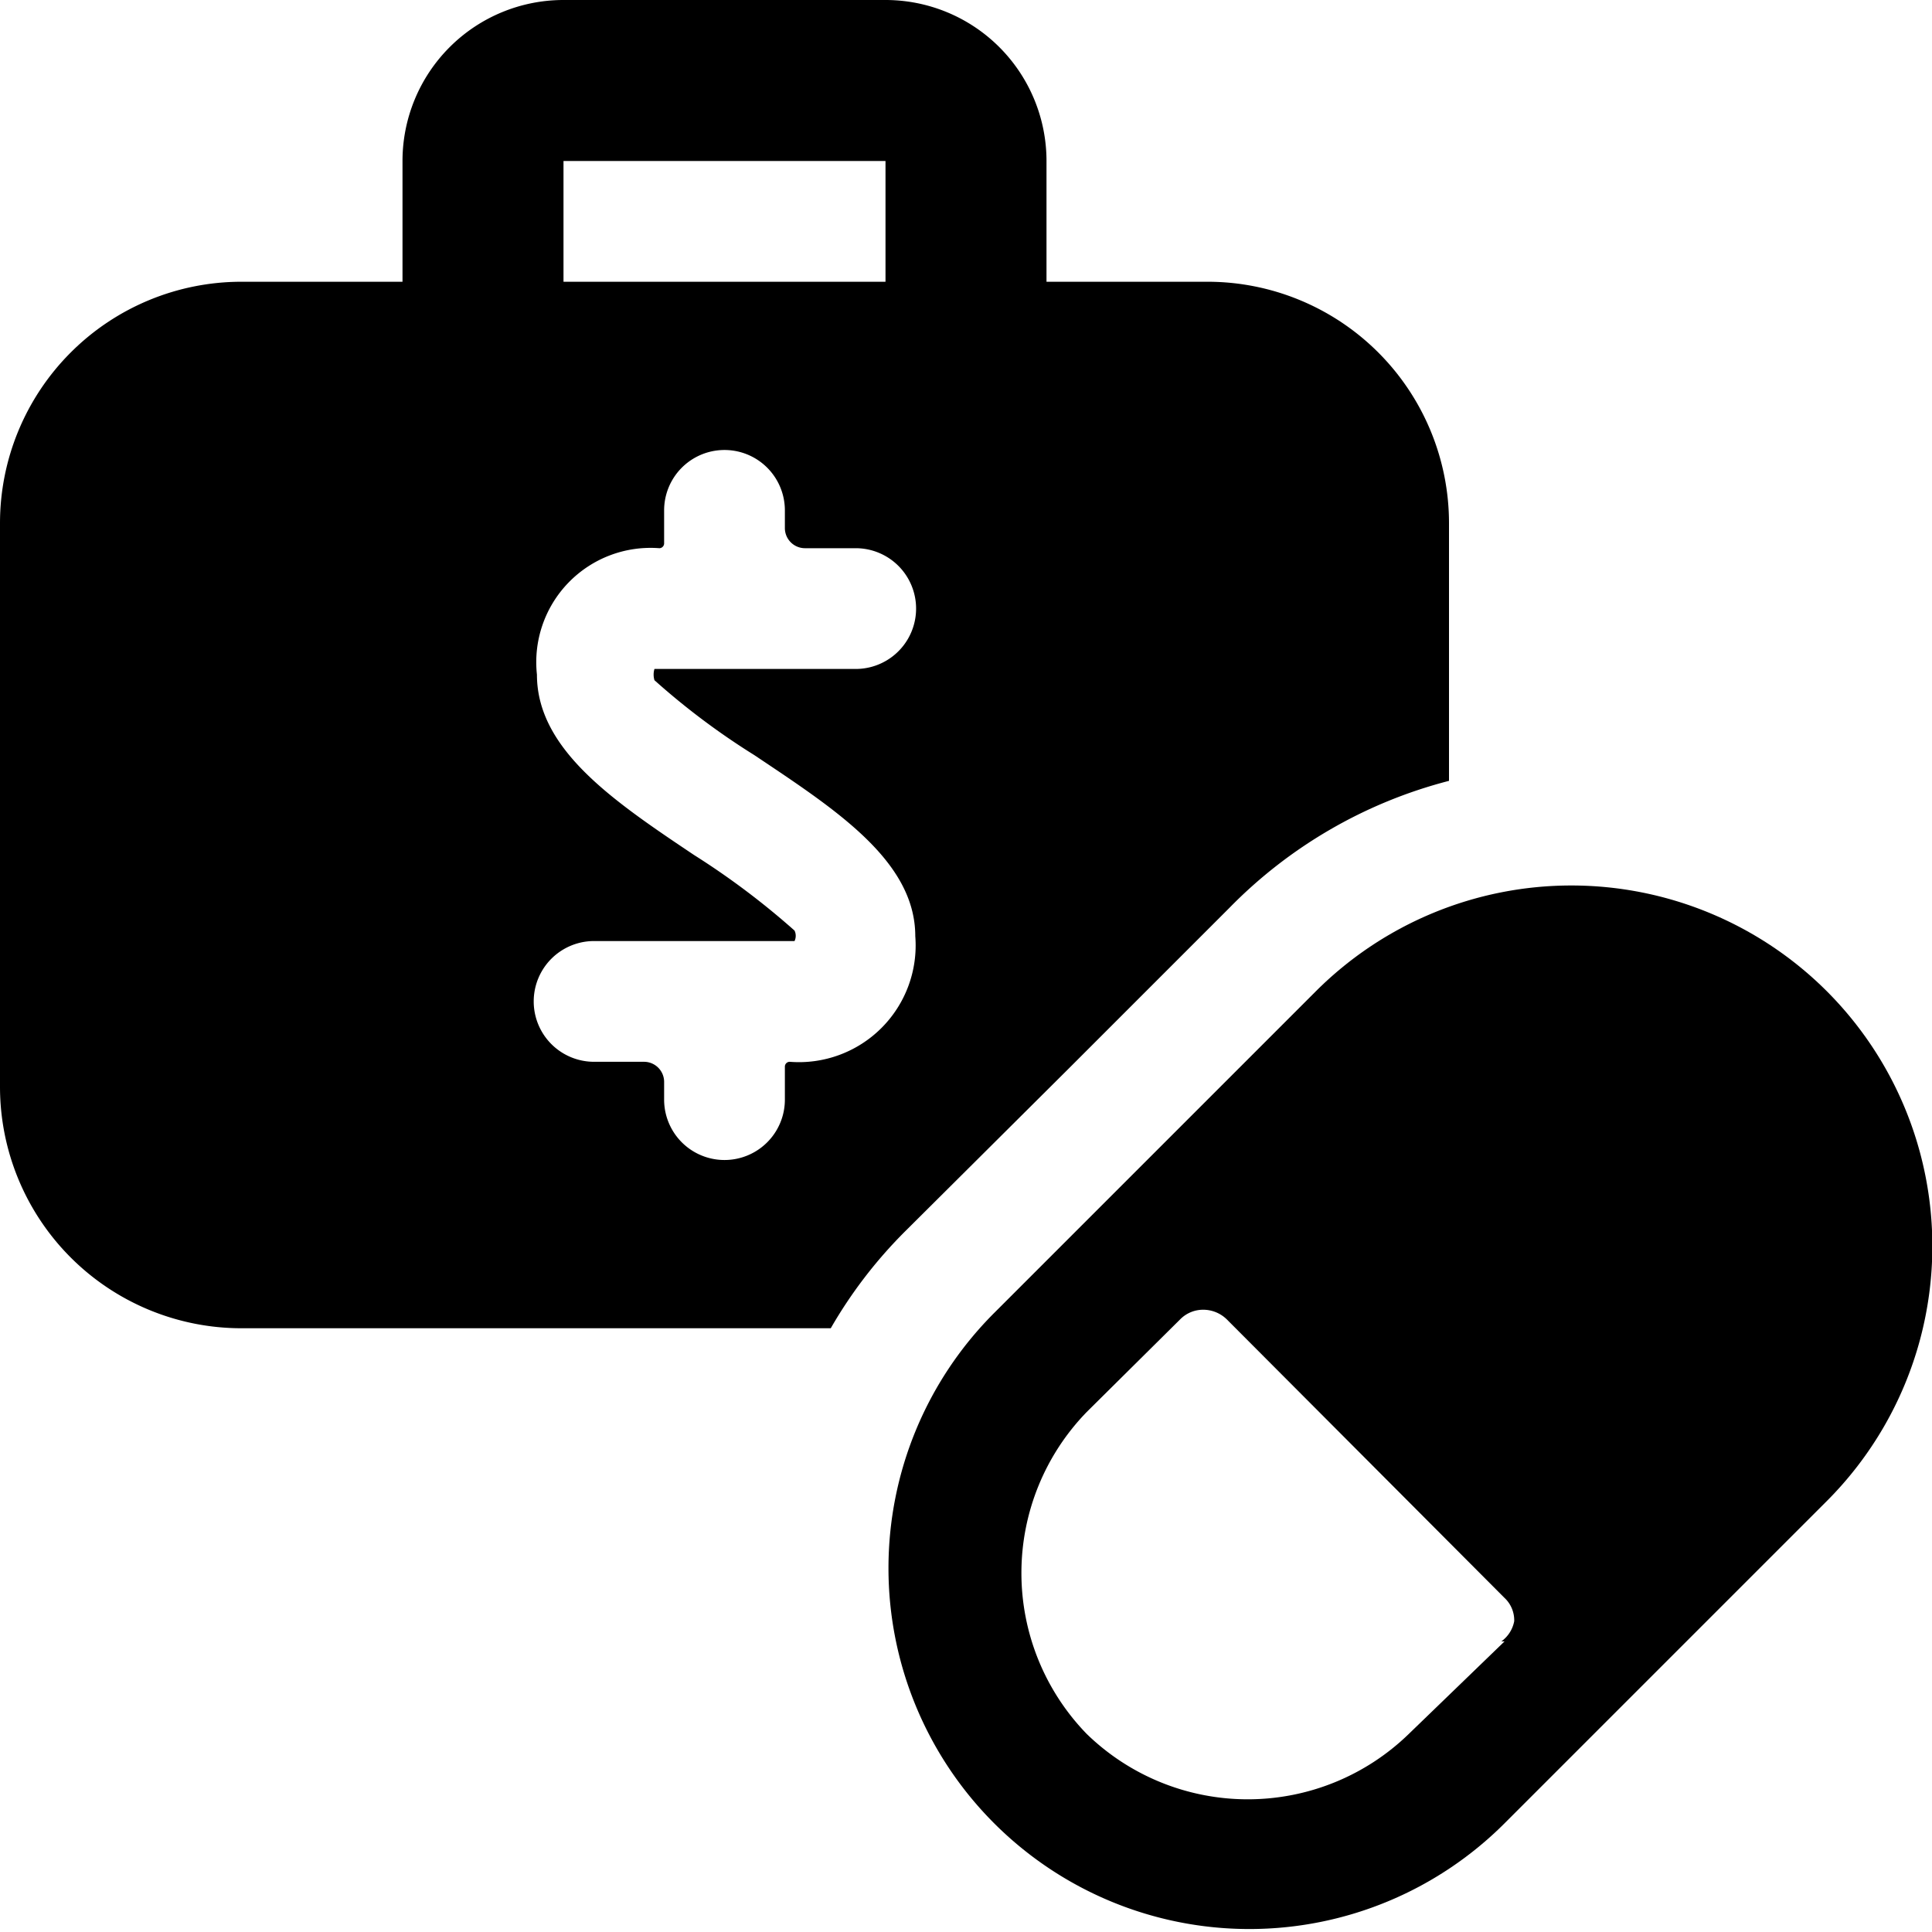 <svg xmlns="http://www.w3.org/2000/svg" viewBox="0 0 24 24"><g><path d="m13.27 13.28 2 -2A5.87 5.87 0 0 1 18 9.7V6.5a3 3 0 0 0 -3 -3h-2V2a2 2 0 0 0 -2 -2H7a2 2 0 0 0 -2 2v1.5H3a3 3 0 0 0 -3 3v7a3 3 0 0 0 3 3h7.32a5.74 5.74 0 0 1 0.93 -1.21ZM7 2h4v1.5H7Zm2.81 11.19a0.06 0.06 0 0 0 -0.06 0.06v0.41a0.75 0.75 0 0 1 -1.5 0v-0.22a0.25 0.25 0 0 0 -0.25 -0.25h-0.62a0.75 0.75 0 0 1 0 -1.5h2.49a0.15 0.15 0 0 0 0 -0.13 9.59 9.59 0 0 0 -1.25 -0.94c-1 -0.67 -1.95 -1.31 -1.95 -2.24a1.42 1.42 0 0 1 1.52 -1.57 0.06 0.06 0 0 0 0.06 -0.06v-0.41a0.75 0.75 0 0 1 1.5 0v0.22a0.25 0.25 0 0 0 0.25 0.25h0.63a0.75 0.75 0 0 1 0 1.5h-2.5a0.24 0.24 0 0 0 0 0.14 9 9 0 0 0 1.24 0.93c1 0.67 2 1.31 2 2.25a1.45 1.45 0 0 1 -1.56 1.56Z" fill="#000000" stroke-width="1"></path><path d="M22.69 12.31a4.49 4.49 0 0 0 -6.34 0l-2 2 -2 2a4.48 4.48 0 0 0 6.34 6.34l2 -2 2 -2a4.48 4.48 0 0 0 0 -6.34Zm-4 8.08 -1.19 1.15a2.87 2.87 0 0 1 -4 0 2.87 2.87 0 0 1 0 -4l1.16 -1.15a0.4 0.4 0 0 1 0.29 -0.12 0.42 0.42 0 0 1 0.29 0.12l3.45 3.46a0.38 0.38 0 0 1 0.12 0.29 0.4 0.4 0 0 1 -0.16 0.25Z" fill="#000000" stroke-width="1"></path></g></svg>